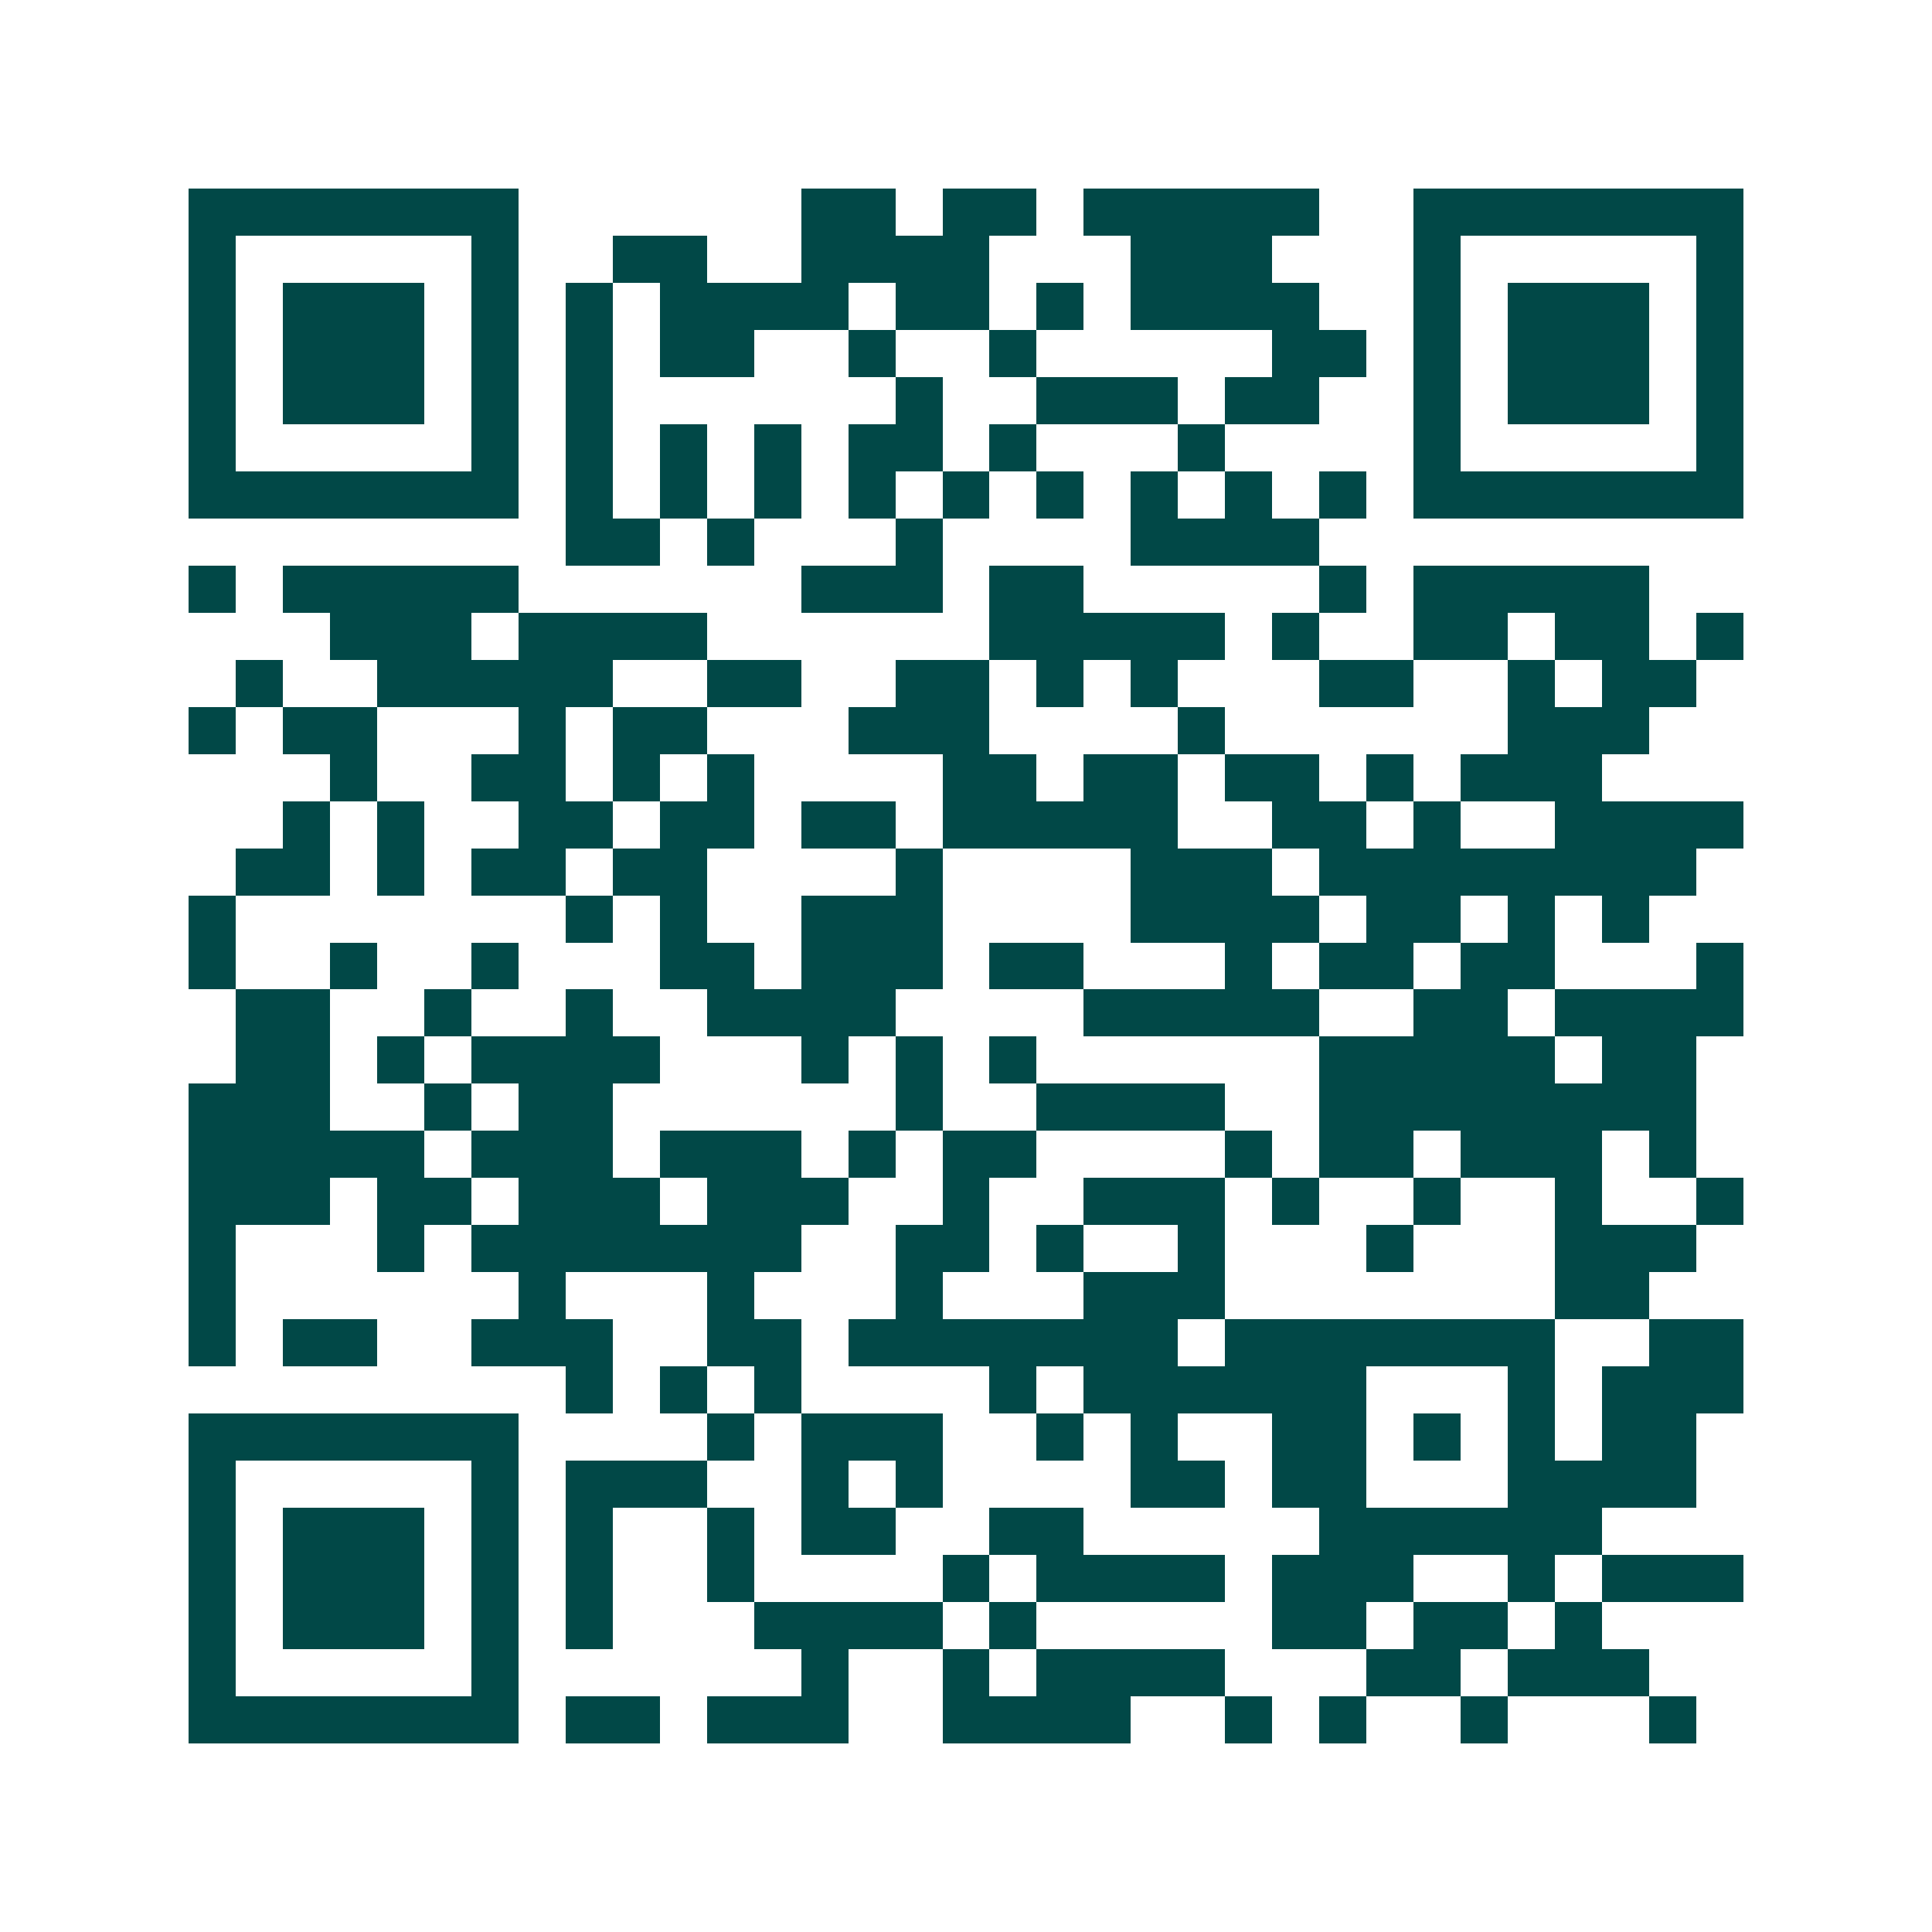 <svg xmlns="http://www.w3.org/2000/svg" width="200" height="200" viewBox="0 0 41 41" shape-rendering="crispEdges"><path fill="#ffffff" d="M0 0h41v41H0z"/><path stroke="#014847" d="M4 4.5h7m6 0h2m1 0h2m1 0h5m2 0h7M4 5.5h1m5 0h1m2 0h2m2 0h4m3 0h3m3 0h1m5 0h1M4 6.5h1m1 0h3m1 0h1m1 0h1m1 0h4m1 0h2m1 0h1m1 0h4m2 0h1m1 0h3m1 0h1M4 7.5h1m1 0h3m1 0h1m1 0h1m1 0h2m2 0h1m2 0h1m5 0h2m1 0h1m1 0h3m1 0h1M4 8.5h1m1 0h3m1 0h1m1 0h1m6 0h1m2 0h3m1 0h2m2 0h1m1 0h3m1 0h1M4 9.5h1m5 0h1m1 0h1m1 0h1m1 0h1m1 0h2m1 0h1m3 0h1m4 0h1m5 0h1M4 10.5h7m1 0h1m1 0h1m1 0h1m1 0h1m1 0h1m1 0h1m1 0h1m1 0h1m1 0h1m1 0h7M12 11.5h2m1 0h1m3 0h1m4 0h4M4 12.5h1m1 0h5m6 0h3m1 0h2m5 0h1m1 0h5M7 13.5h3m1 0h4m6 0h5m1 0h1m2 0h2m1 0h2m1 0h1M5 14.5h1m2 0h5m2 0h2m2 0h2m1 0h1m1 0h1m3 0h2m2 0h1m1 0h2M4 15.5h1m1 0h2m3 0h1m1 0h2m3 0h3m4 0h1m6 0h3M7 16.5h1m2 0h2m1 0h1m1 0h1m4 0h2m1 0h2m1 0h2m1 0h1m1 0h3M6 17.5h1m1 0h1m2 0h2m1 0h2m1 0h2m1 0h5m2 0h2m1 0h1m2 0h4M5 18.5h2m1 0h1m1 0h2m1 0h2m4 0h1m4 0h3m1 0h8M4 19.5h1m7 0h1m1 0h1m2 0h3m4 0h4m1 0h2m1 0h1m1 0h1M4 20.5h1m2 0h1m2 0h1m3 0h2m1 0h3m1 0h2m3 0h1m1 0h2m1 0h2m3 0h1M5 21.5h2m2 0h1m2 0h1m2 0h4m4 0h5m2 0h2m1 0h4M5 22.5h2m1 0h1m1 0h4m3 0h1m1 0h1m1 0h1m6 0h5m1 0h2M4 23.5h3m2 0h1m1 0h2m6 0h1m2 0h4m2 0h8M4 24.5h5m1 0h3m1 0h3m1 0h1m1 0h2m4 0h1m1 0h2m1 0h3m1 0h1M4 25.5h3m1 0h2m1 0h3m1 0h3m2 0h1m2 0h3m1 0h1m2 0h1m2 0h1m2 0h1M4 26.5h1m3 0h1m1 0h7m2 0h2m1 0h1m2 0h1m3 0h1m3 0h3M4 27.5h1m6 0h1m3 0h1m3 0h1m3 0h3m7 0h2M4 28.5h1m1 0h2m2 0h3m2 0h2m1 0h7m1 0h7m2 0h2M12 29.5h1m1 0h1m1 0h1m4 0h1m1 0h6m3 0h1m1 0h3M4 30.5h7m4 0h1m1 0h3m2 0h1m1 0h1m2 0h2m1 0h1m1 0h1m1 0h2M4 31.5h1m5 0h1m1 0h3m2 0h1m1 0h1m4 0h2m1 0h2m3 0h4M4 32.5h1m1 0h3m1 0h1m1 0h1m2 0h1m1 0h2m2 0h2m5 0h6M4 33.5h1m1 0h3m1 0h1m1 0h1m2 0h1m4 0h1m1 0h4m1 0h3m2 0h1m1 0h3M4 34.5h1m1 0h3m1 0h1m1 0h1m3 0h4m1 0h1m5 0h2m1 0h2m1 0h1M4 35.5h1m5 0h1m6 0h1m2 0h1m1 0h4m3 0h2m1 0h3M4 36.5h7m1 0h2m1 0h3m2 0h4m2 0h1m1 0h1m2 0h1m3 0h1"/></svg>
